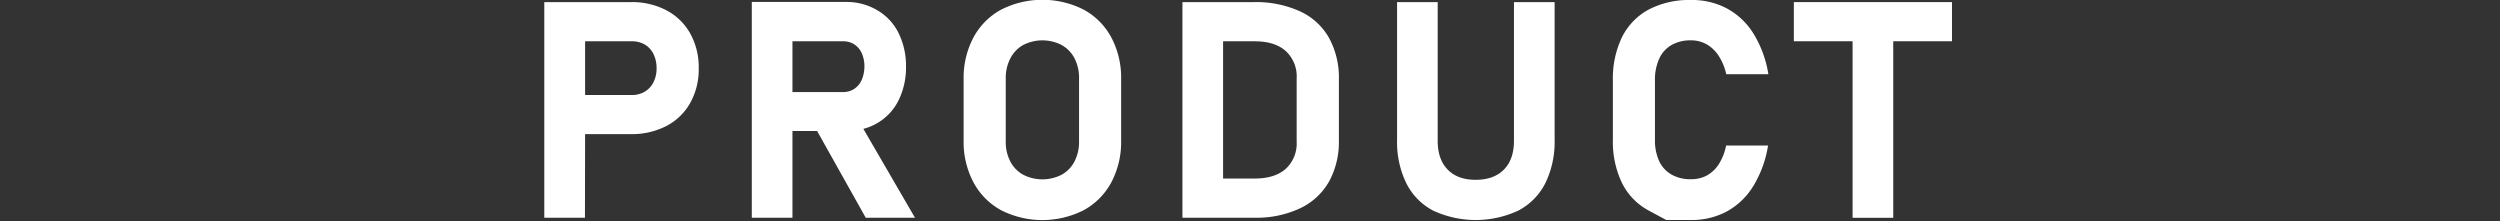 <svg id="レイヤー_1" data-name="レイヤー 1" xmlns="http://www.w3.org/2000/svg" viewBox="0 0 666 59"><rect x="0" y="0" width="666" height="59" fill="#333333" stroke="none"/><defs><style>.cls-1{fill:#fff;}</style></defs><title>ttl_product</title><path class="cls-1" d="M155.87,35.73h12.21a20,20,0,0,0,9.46-2.17,15.46,15.46,0,0,0,6.34-6.15,18.3,18.3,0,0,0,2.26-9.23,18.45,18.45,0,0,0-2.26-9.25,15.53,15.53,0,0,0-6.34-6.18A19.72,19.72,0,0,0,168.08.56H145V58h10.83ZM168.35,11a6.62,6.62,0,0,1,3.46.89,5.92,5.92,0,0,1,2.29,2.53,8.4,8.4,0,0,1,.81,3.77,8,8,0,0,1-.83,3.72,6.1,6.1,0,0,1-2.31,2.51,6.55,6.55,0,0,1-3.42.89H155.87V11Z"/><path class="cls-1" d="M211.11,34.9h6.57L230.63,58h13.12L230,34.33a15.22,15.22,0,0,0,3.76-1.56,14.51,14.51,0,0,0,5.6-6,19.81,19.81,0,0,0,2-9,19.75,19.75,0,0,0-2-9,14.41,14.41,0,0,0-5.58-6A16,16,0,0,0,225.46.52H200.28V58h10.83ZM224.59,11a5.29,5.29,0,0,1,3,.83,5.44,5.44,0,0,1,2,2.37,8.63,8.63,0,0,1,.69,3.56,9.09,9.09,0,0,1-.73,3.55,5.53,5.53,0,0,1-2,2.38,5.23,5.23,0,0,1-2.92.83H211.11V11Z"/><path class="cls-1" d="M266.69,56a24.34,24.34,0,0,0,22,0,18.25,18.25,0,0,0,7.37-7.43,22.92,22.92,0,0,0,2.61-11.12V21.15A22.94,22.94,0,0,0,296.07,10a18.25,18.25,0,0,0-7.37-7.43,24.34,24.34,0,0,0-22,0A18.25,18.25,0,0,0,259.32,10a22.94,22.94,0,0,0-2.61,11.13V37.43a22.92,22.92,0,0,0,2.61,11.12A18.25,18.25,0,0,0,266.69,56Zm1.24-35.11a11.17,11.17,0,0,1,1.21-5.3A8.5,8.5,0,0,1,272.56,12a11.17,11.17,0,0,1,10.27,0,8.5,8.5,0,0,1,3.42,3.53,11.29,11.29,0,0,1,1.21,5.3V37.71A11.25,11.25,0,0,1,286.25,43a8.46,8.46,0,0,1-3.42,3.54,11.25,11.25,0,0,1-10.27,0A8.46,8.46,0,0,1,269.14,43a11.13,11.13,0,0,1-1.21-5.29Z"/><path class="cls-1" d="M325.83,58H334a27.53,27.53,0,0,0,12.48-2.57,17.39,17.39,0,0,0,7.65-7.19,22.11,22.11,0,0,0,2.55-10.83V21.15A22,22,0,0,0,354,10a17,17,0,0,0-7.72-7A28.41,28.41,0,0,0,334,.56H315V58h10.83Zm8.41-47q5.34,0,8.26,2.57a9.17,9.17,0,0,1,2.93,7.27V37.74A9.19,9.19,0,0,1,342.5,45q-2.92,2.56-8.26,2.56h-8.41V11Z"/><path class="cls-1" d="M381.78,56.1a26.92,26.92,0,0,0,22.7,0,16.78,16.78,0,0,0,7.2-7.31,25.07,25.07,0,0,0,2.47-11.56V.56H403.32V37.51c0,3.29-.89,5.85-2.67,7.66s-4.29,2.73-7.53,2.73-5.7-.91-7.47-2.73S383,40.8,383,37.51V.56H372.18V37.23a25.08,25.08,0,0,0,2.45,11.56A16.62,16.62,0,0,0,381.78,56.1Z"/><path class="cls-1" d="M439.24,56.1l4.66,2.51h6.56a19.78,19.78,0,0,0,9.66-2.33,19,19,0,0,0,7-6.78,29.7,29.7,0,0,0,3.89-10.73H459.83a14.21,14.21,0,0,1-1.9,4.9,9,9,0,0,1-3.2,3.07,8.79,8.79,0,0,1-4.27,1,10.14,10.14,0,0,1-5.18-1.24A8.1,8.1,0,0,1,442,42.92a13.28,13.28,0,0,1-1.12-5.73V21.42A13.43,13.43,0,0,1,442,15.67,8.07,8.07,0,0,1,445.28,12a10.14,10.14,0,0,1,5.18-1.25,8.37,8.37,0,0,1,4.21,1.07,9.38,9.38,0,0,1,3.2,3.08,14.65,14.65,0,0,1,2,4.86h11.22A29.38,29.38,0,0,0,467.2,9.07a19,19,0,0,0-7.06-6.77A19.78,19.78,0,0,0,450.46,0a23.3,23.3,0,0,0-11.22,2.53,16.92,16.92,0,0,0-7.12,7.33,25.32,25.32,0,0,0-2.45,11.6V37.19a25.32,25.32,0,0,0,2.45,11.6A16.77,16.77,0,0,0,439.24,56.1Z"/><polygon class="cls-1" points="493.53 58.02 504.36 58.02 504.36 10.99 520.01 10.99 520.01 0.56 477.88 0.56 477.88 10.99 493.53 10.99 493.53 58.02"/></svg>